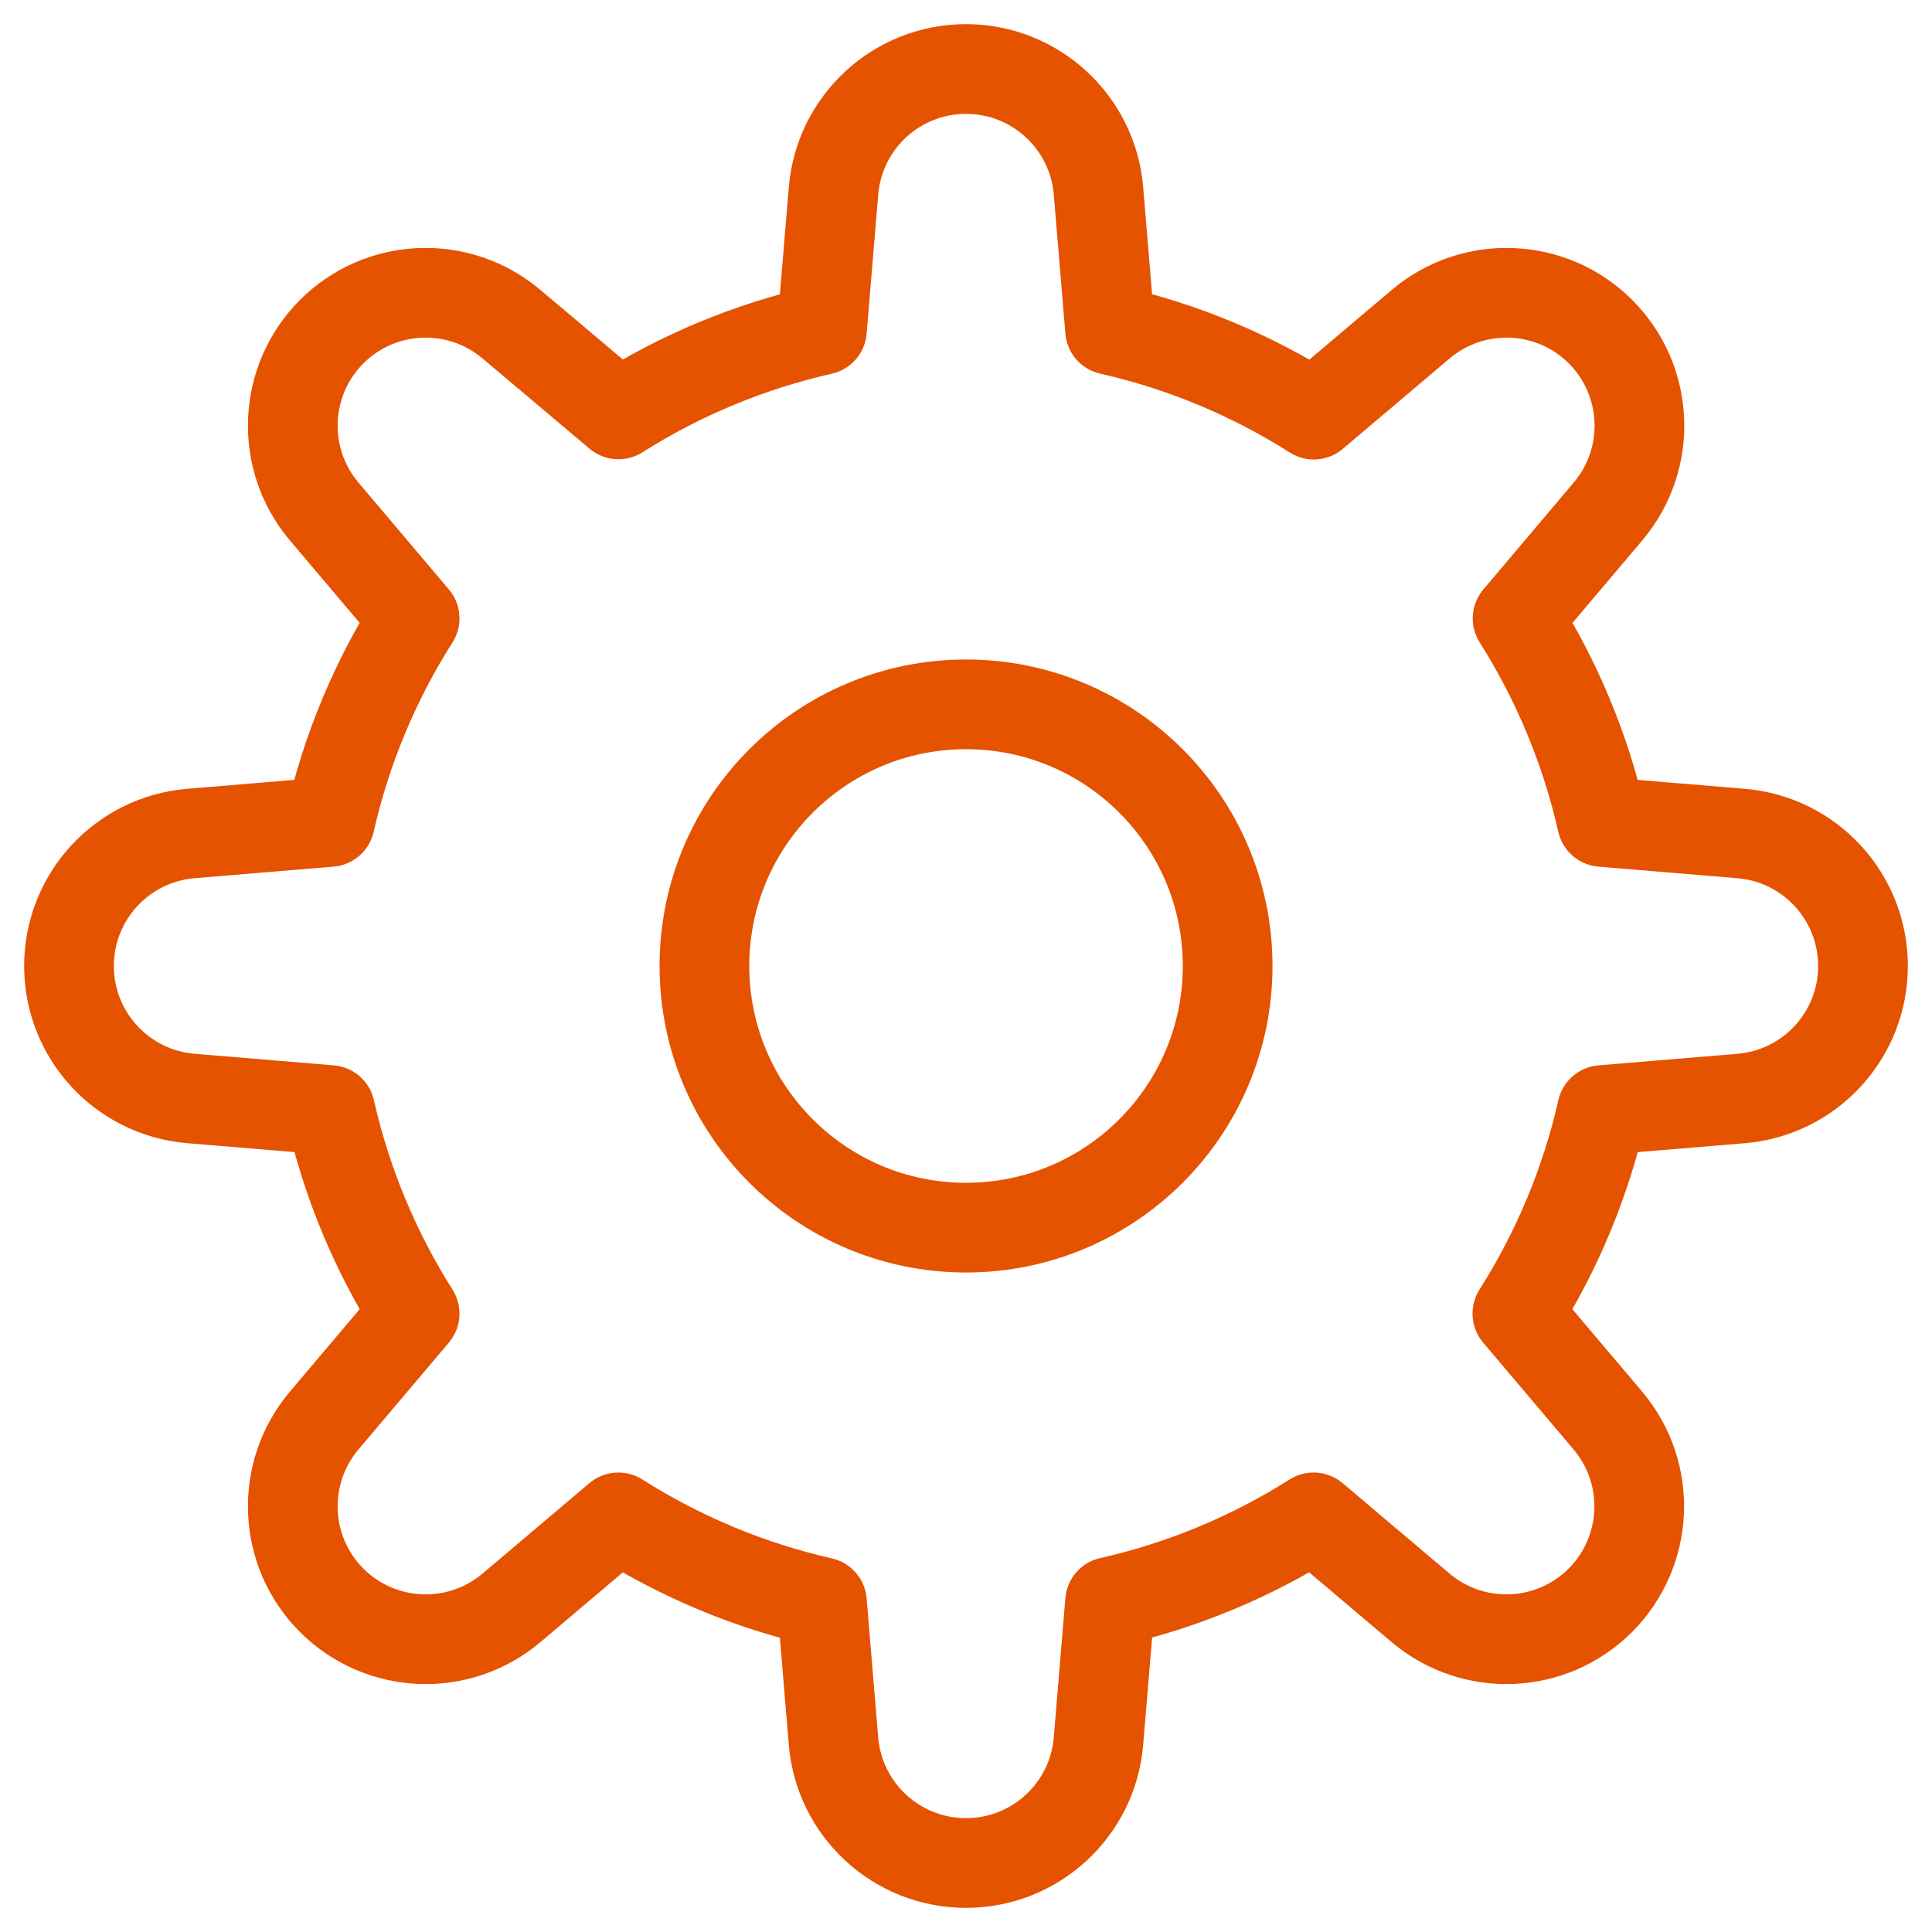 <svg width="28" height="28" viewBox="0 0 28 28" fill="none" xmlns="http://www.w3.org/2000/svg">
<path d="M14 17.792C16.094 17.792 17.792 16.094 17.792 14C17.792 11.906 16.094 10.208 14 10.208C11.906 10.208 10.209 11.906 10.209 14C10.209 16.094 11.906 17.792 14 17.792Z" stroke="#E55200" stroke-width="1.3" stroke-linecap="round" stroke-linejoin="round"/>
<path fill-rule="evenodd" clip-rule="evenodd" d="M27 14C27 12.998 26.232 12.163 25.233 12.08L23.218 11.912C22.981 10.866 22.567 9.868 21.994 8.963L23.304 7.413C23.951 6.649 23.904 5.515 23.196 4.807C22.487 4.099 21.354 4.052 20.589 4.699L19.041 6.009C18.134 5.434 17.136 5.018 16.088 4.781L15.92 2.766C15.836 1.768 15.002 1 14 1C12.998 1 12.163 1.768 12.08 2.767L11.912 4.782C10.866 5.019 9.868 5.433 8.963 6.006L7.413 4.699C6.648 4.052 5.515 4.099 4.807 4.807C4.099 5.516 4.052 6.649 4.699 7.414L6.009 8.962C5.434 9.868 5.019 10.866 4.781 11.912L2.764 12.08C1.766 12.165 1 12.999 1 14C1 15.002 1.768 15.837 2.767 15.92L4.785 16.088C5.021 17.134 5.436 18.132 6.009 19.038L4.699 20.587C4.052 21.352 4.099 22.485 4.807 23.193C5.516 23.901 6.649 23.948 7.414 23.301L8.962 21.991C9.868 22.566 10.866 22.982 11.912 23.219L12.08 25.237C12.165 26.234 12.999 27 14 27C15.002 27 15.837 26.232 15.92 25.233L16.088 23.215C17.134 22.979 18.132 22.564 19.038 21.991L20.587 23.301C21.352 23.948 22.485 23.901 23.193 23.193C23.901 22.484 23.948 21.351 23.301 20.586L21.991 19.038C22.566 18.132 22.982 17.134 23.219 16.088L25.237 15.92C26.234 15.835 27 15.001 27 14Z" stroke="#E55200" stroke-width="1.3" stroke-linecap="round" stroke-linejoin="round"/>
</svg>
